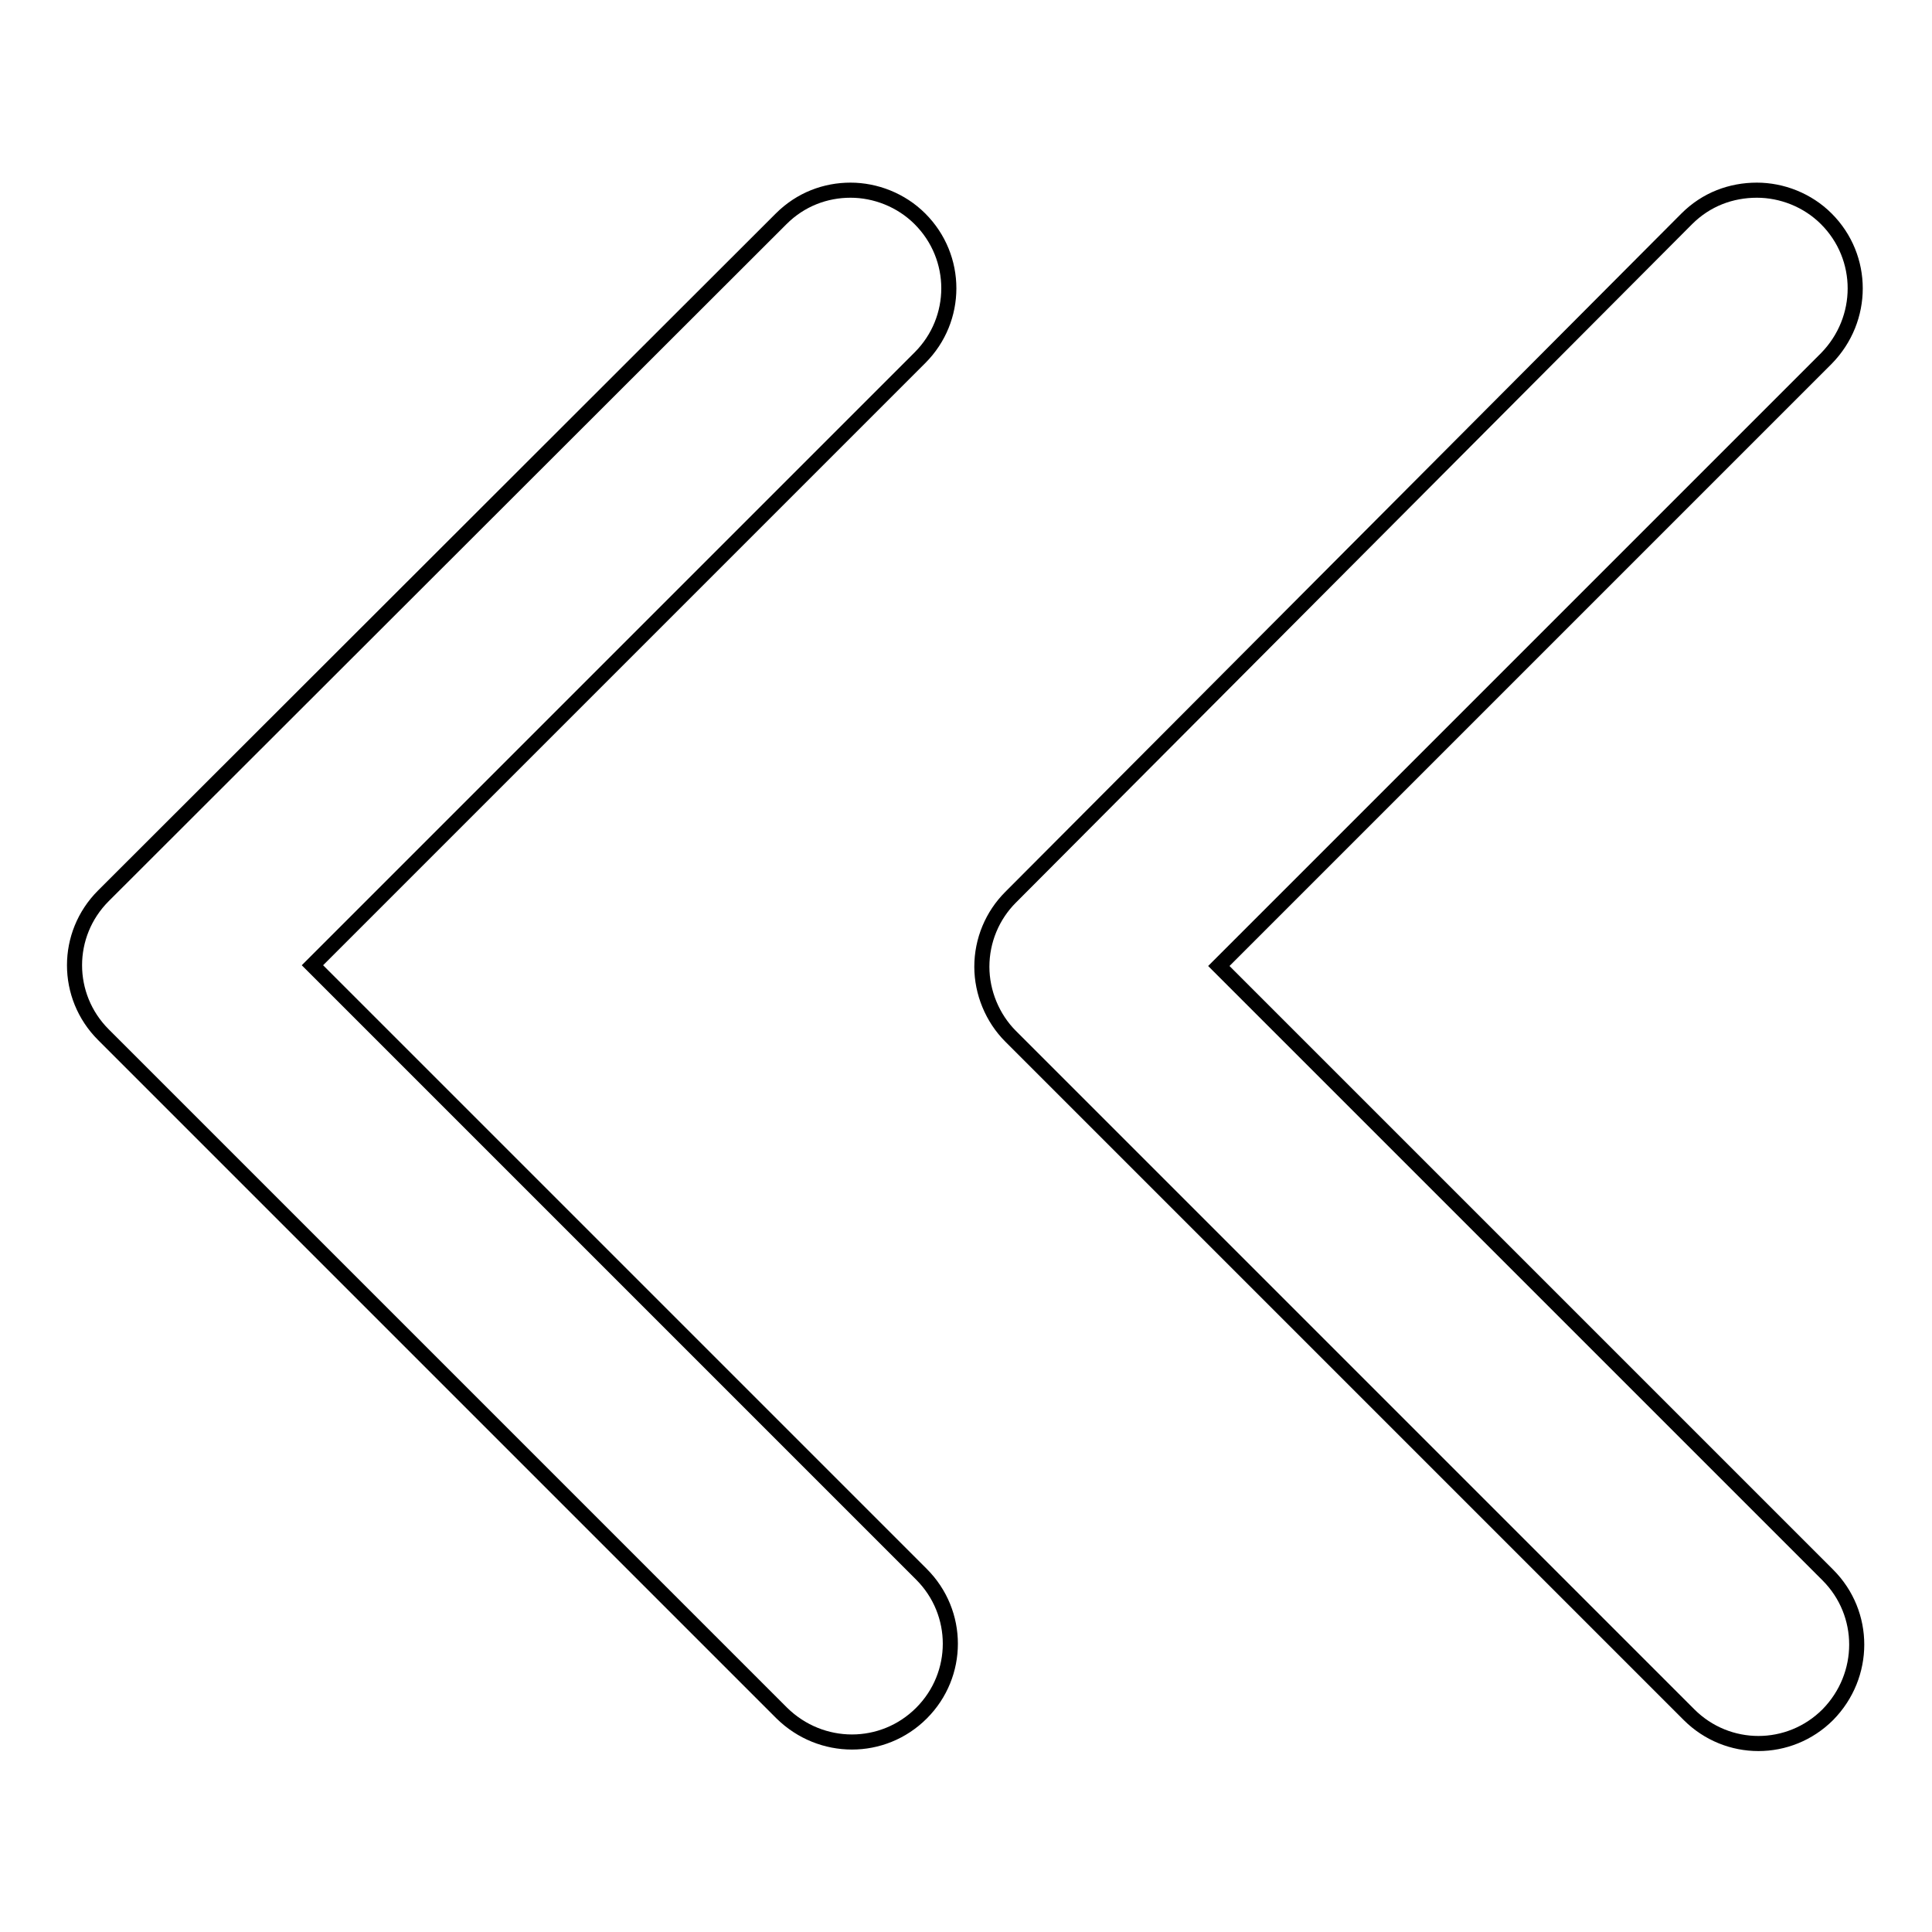 <?xml version="1.0" encoding="utf-8"?>
<!-- Svg Vector Icons : http://www.onlinewebfonts.com/icon -->
<!DOCTYPE svg PUBLIC "-//W3C//DTD SVG 1.1//EN" "http://www.w3.org/Graphics/SVG/1.1/DTD/svg11.dtd">
<svg version="1.1" xmlns="http://www.w3.org/2000/svg" xmlns:xlink="http://www.w3.org/1999/xlink" x="0px" y="0px" viewBox="0 0 256 256" enable-background="new 0 0 256 256" xml:space="preserve">
<g> <path stroke-width="2" fill-opacity="0" stroke="#000000"  d="M232.8,25.2c3.3,0,6.7,1.3,9.2,3.8c5.1,5.1,5.1,13.3,0,18.5l-80.5,80.5l80.7,80.7c5.1,5.1,5.1,13.3,0,18.5 c-5.1,5.1-13.3,5.1-18.4,0l-89.9-89.9c-2.4-2.4-3.8-5.8-3.8-9.2c0-3.5,1.4-6.8,3.8-9.2L223.5,29C226.1,26.4,229.4,25.2,232.8,25.2 L232.8,25.2z M112.7,25.2c3.3,0,6.7,1.3,9.2,3.8c5.1,5.1,5.1,13.3,0,18.4l-80.5,80.5l80.7,80.7c5.1,5.1,5.1,13.3,0,18.4 c-5.1,5.1-13.3,5.1-18.5,0l-89.9-89.9c-5.1-5.1-5.1-13.3,0-18.4L103.5,29C106.1,26.4,109.4,25.2,112.7,25.2L112.7,25.2z"/></g>
</svg>